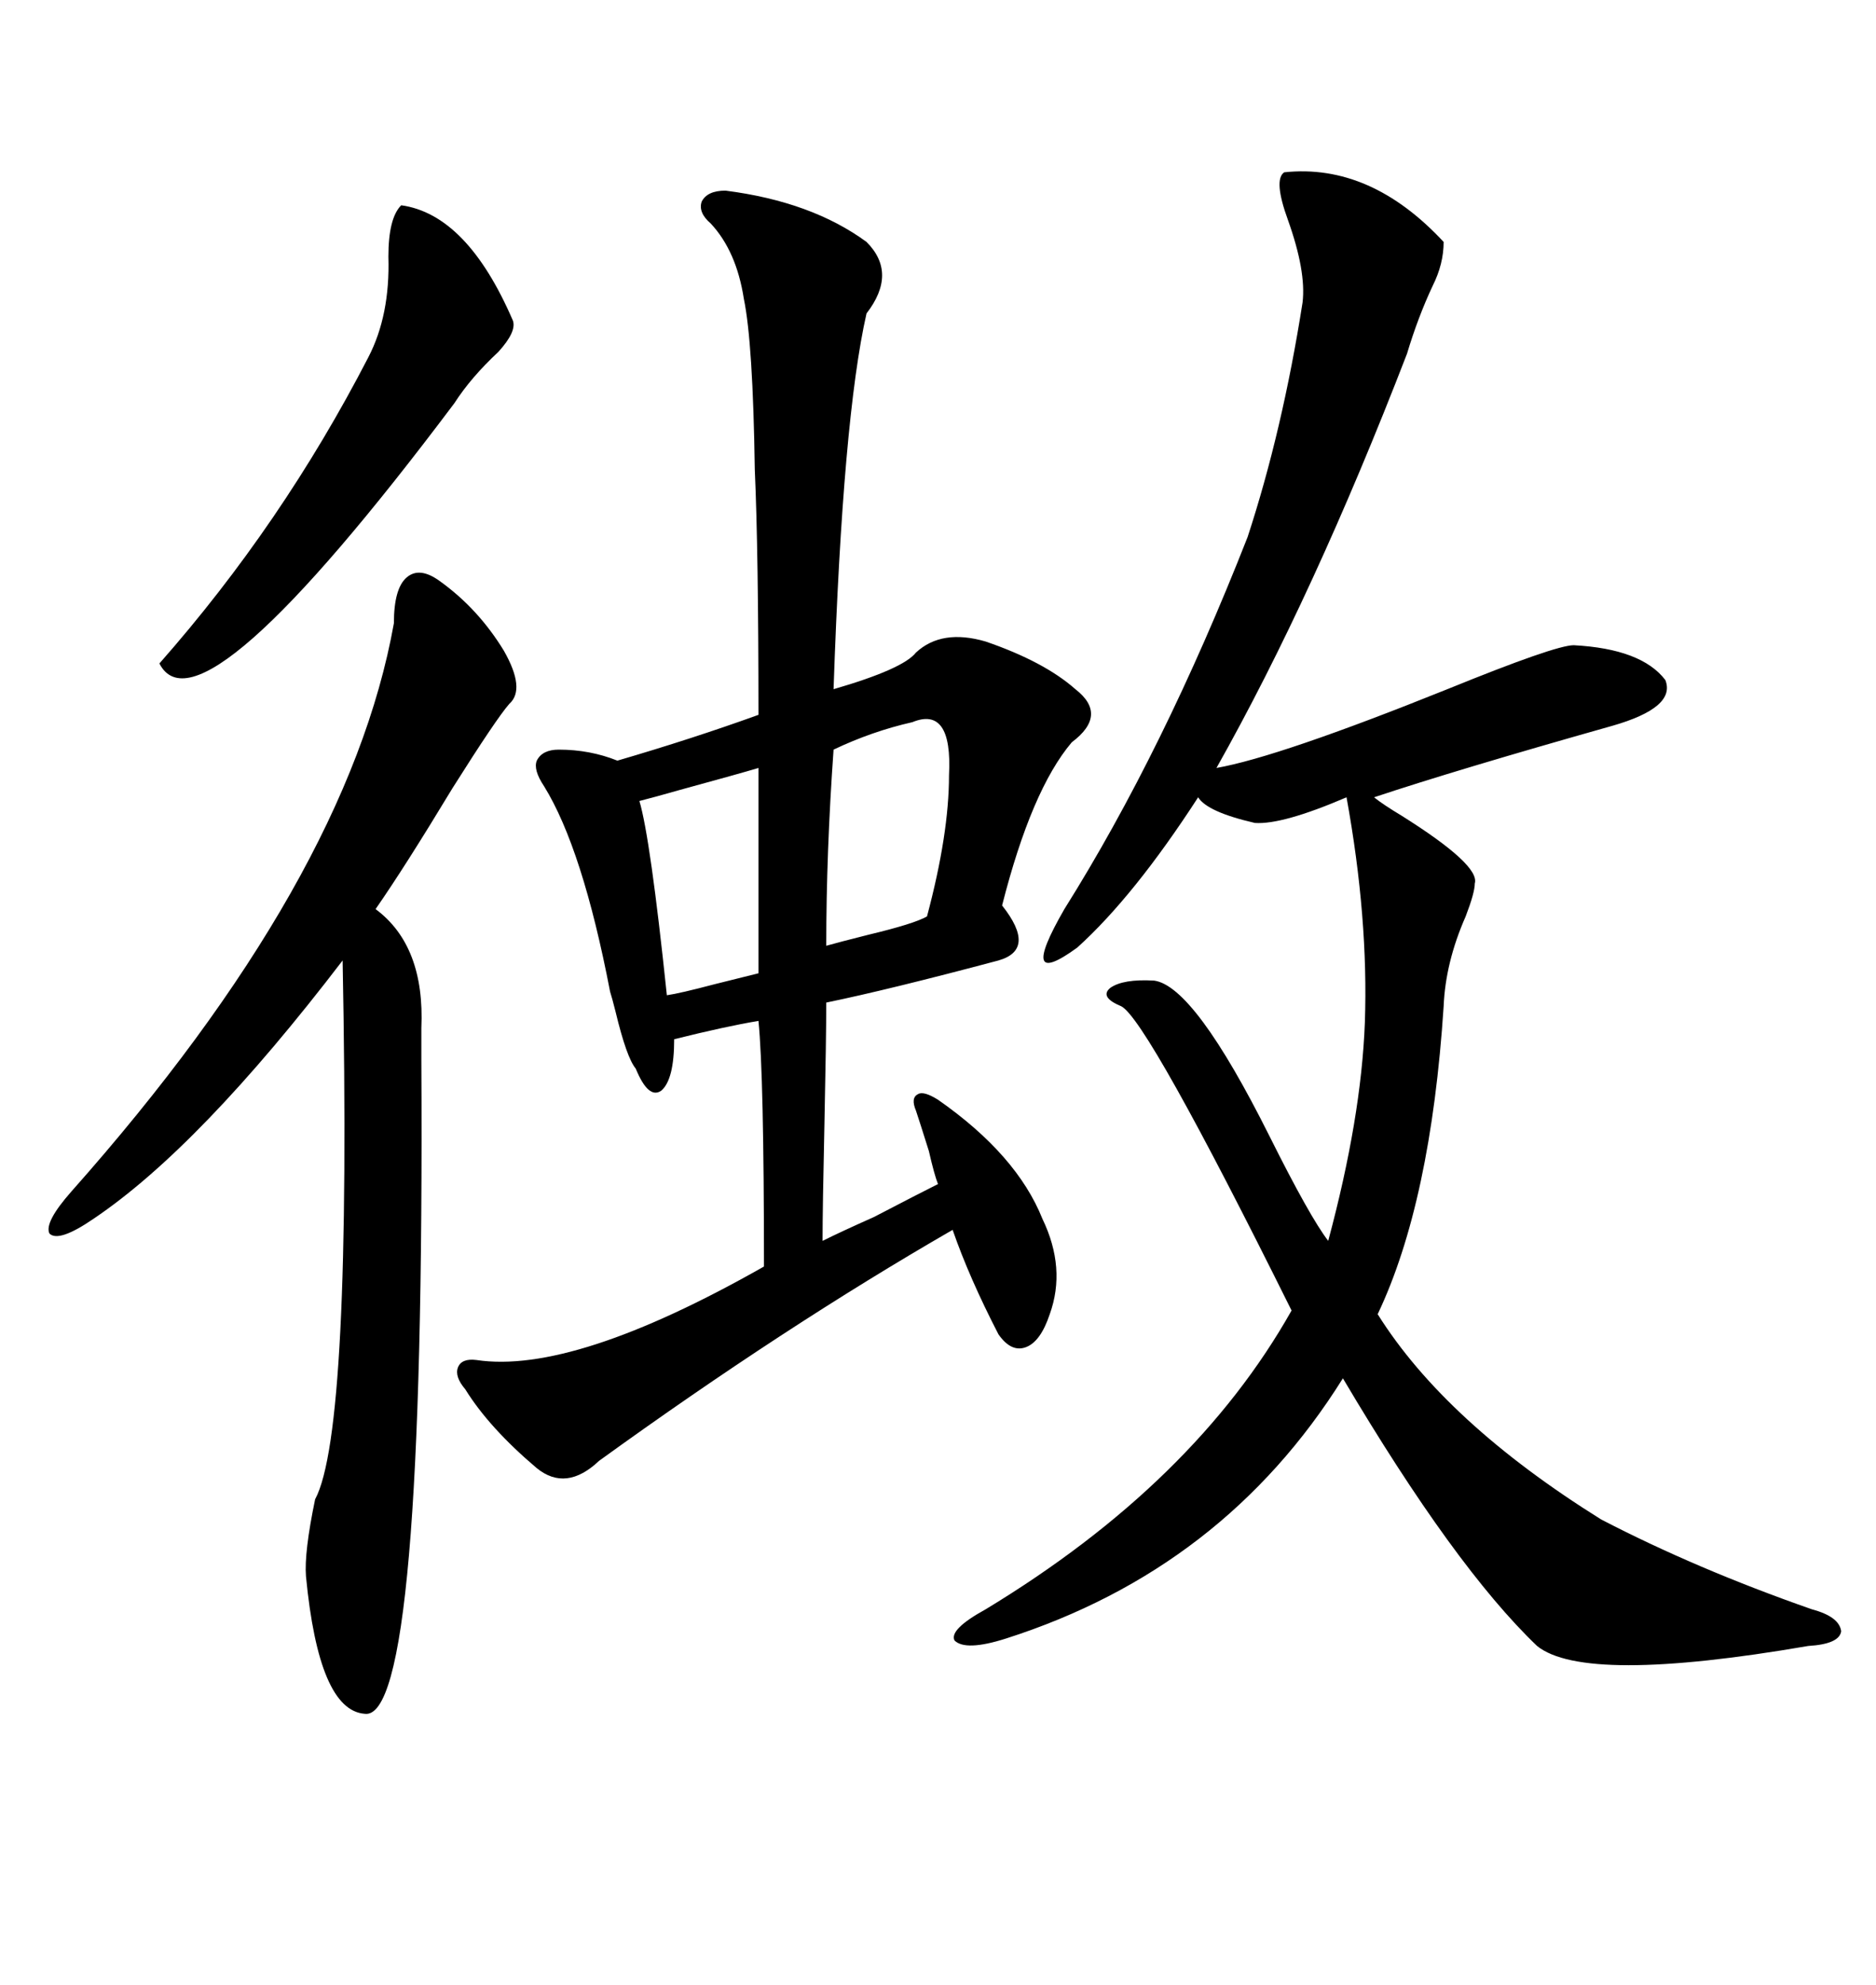 <svg xmlns="http://www.w3.org/2000/svg" xmlns:xlink="http://www.w3.org/1999/xlink" width="300" height="317.285"><path d="M116.02 30.47L116.02 30.47Q129.79 32.23 138.57 38.67L138.57 38.67Q143.55 43.65 138.57 50.10L138.57 50.10Q134.77 66.80 133.30 110.16L133.30 110.16Q144.43 106.93 146.48 104.30L146.48 104.30Q150.59 100.49 157.62 102.54L157.62 102.54Q166.99 105.76 171.97 110.16L171.97 110.16Q177.25 114.26 171.39 118.65L171.39 118.65Q164.94 126.27 160.25 144.73L160.25 144.73Q165.82 151.76 159.67 153.52L159.67 153.52Q142.09 158.20 132.13 160.25L132.13 160.25Q132.13 165.82 131.84 179.59L131.84 179.59Q131.54 193.07 131.54 198.34L131.54 198.34Q134.47 196.88 139.75 194.53L139.75 194.53Q147.07 190.72 150 189.26L150 189.26Q149.41 187.79 148.54 183.98L148.54 183.98Q147.07 179.30 146.48 177.54L146.48 177.54Q145.61 175.49 146.78 174.90L146.78 174.90Q147.66 174.32 150 175.78L150 175.78Q162.60 184.57 166.70 194.82L166.70 194.82Q170.51 202.73 167.87 210.06L167.87 210.06Q166.41 214.45 164.06 215.33L164.06 215.33Q161.72 216.21 159.67 213.28L159.67 213.28Q154.98 204.20 152.34 196.58L152.34 196.58Q125.39 212.11 95.80 233.50L95.80 233.50Q90.53 238.48 85.84 234.67L85.84 234.67Q78.22 228.22 74.41 222.07L74.41 222.07Q72.66 220.02 73.24 218.55L73.24 218.55Q73.83 217.09 76.17 217.38L76.17 217.38Q91.70 219.73 122.17 202.44L122.17 202.44Q122.17 171.97 121.29 163.18L121.29 163.18Q116.02 164.06 107.81 166.11L107.81 166.11Q107.81 172.56 105.76 174.32L105.76 174.32Q103.71 175.78 101.66 170.80L101.66 170.80Q100.20 169.04 98.44 161.72L98.44 161.72Q97.85 159.38 97.56 158.50L97.56 158.50Q93.16 135.64 87.01 125.68L87.01 125.68Q85.25 123.05 85.84 121.58L85.84 121.58Q86.72 119.82 89.36 119.82L89.36 119.82Q94.34 119.82 98.73 121.58L98.73 121.58Q110.74 118.07 121.29 114.26L121.29 114.26Q121.29 88.18 120.70 75L120.70 75Q120.41 54.79 118.95 47.75L118.95 47.75Q117.77 40.14 113.67 35.74L113.67 35.74Q111.62 33.98 112.21 32.23L112.21 32.23Q113.09 30.47 116.02 30.47ZM205.37 27.54L205.37 27.54Q219.14 26.07 230.86 38.67L230.86 38.67Q230.86 42.19 229.10 45.70L229.10 45.70Q226.76 50.68 225 56.54L225 56.54Q210.06 95.21 194.53 122.75L194.53 122.75Q204.49 121.00 231.45 110.16L231.45 110.16Q248.73 103.13 251.66 103.13L251.66 103.13Q262.50 103.71 266.31 108.69L266.31 108.69Q268.07 113.09 257.81 116.02L257.81 116.02Q232.91 123.05 219.73 127.44L219.73 127.44Q221.19 128.61 224.12 130.37L224.12 130.37Q236.72 138.28 235.84 141.21L235.84 141.21Q235.84 142.68 234.38 146.48L234.38 146.48Q231.15 153.81 230.86 160.84L230.86 160.84Q228.81 192.19 220.31 210.06L220.31 210.06Q231.15 227.34 256.05 242.87L256.05 242.87Q271.29 250.78 289.75 257.23L289.75 257.23Q294.14 258.40 294.43 260.74L294.43 260.74Q294.14 262.79 289.16 263.09L289.16 263.09Q253.42 269.24 245.80 263.09L245.80 263.09Q232.62 250.49 214.75 220.31L214.75 220.31Q195.70 250.78 160.84 261.91L160.84 261.91Q154.39 263.96 152.64 262.21L152.64 262.21Q151.76 260.45 157.62 257.23L157.62 257.23Q191.02 237.01 206.54 209.47L206.54 209.47Q183.40 162.89 179.30 160.84L179.30 160.84Q175.78 159.38 177.54 157.91L177.54 157.91Q179.59 156.45 184.57 156.74L184.57 156.74Q191.02 157.62 203.03 181.64L203.03 181.64Q209.47 194.53 212.40 198.34L212.40 198.34Q217.68 178.71 218.26 163.48L218.26 163.48Q218.85 146.78 215.33 127.44L215.33 127.44Q205.08 131.84 200.68 131.54L200.68 131.54Q193.07 129.79 191.60 127.44L191.60 127.44Q181.35 143.26 172.27 151.46L172.27 151.46Q162.60 158.50 170.21 145.31L170.21 145.31Q186.04 120.12 199.51 85.84L199.51 85.84Q205.08 68.85 208.30 48.34L208.30 48.34Q208.89 43.36 205.96 35.16L205.96 35.16Q203.61 28.71 205.37 27.54ZM70.31 92.87L70.31 92.87Q76.46 97.27 80.57 104.00L80.57 104.00Q84.08 110.16 81.45 112.50L81.45 112.50Q79.39 114.84 72.36 125.98L72.36 125.98Q64.75 138.57 60.06 145.31L60.06 145.31Q67.97 151.17 67.38 164.36L67.38 164.36Q67.38 165.82 67.38 169.34L67.38 169.34Q67.97 275.39 58.30 273.93L58.30 273.93Q50.98 273.34 48.93 251.95L48.93 251.95Q48.63 248.14 50.39 239.65L50.39 239.65Q56.25 228.81 54.79 153.52L54.79 153.52Q31.93 183.40 14.94 194.82L14.94 194.82Q9.38 198.63 7.91 197.17L7.91 197.17Q7.03 195.41 11.43 190.43L11.43 190.43Q55.66 140.63 62.99 99.61L62.99 99.61Q62.99 94.04 65.04 92.29L65.04 92.29Q67.09 90.53 70.31 92.87ZM64.16 32.81L64.16 32.81Q74.71 34.28 82.03 51.27L82.03 51.27Q82.62 53.03 79.69 56.25L79.69 56.25Q75.29 60.35 72.66 64.45L72.66 64.45Q31.93 118.65 25.49 106.05L25.49 106.05Q45.12 83.79 58.89 57.13L58.89 57.13Q62.40 50.39 62.11 41.02L62.11 41.02Q62.11 34.86 64.16 32.81ZM145.90 115.43L145.90 115.43Q139.45 116.89 133.30 119.82L133.30 119.82Q132.13 136.23 132.13 151.17L132.13 151.17Q134.18 150.59 138.87 149.41L138.87 149.41Q146.19 147.66 148.24 146.48L148.24 146.48Q151.76 133.30 151.76 123.93L151.76 123.93Q152.34 112.79 145.90 115.43ZM121.29 155.57L121.29 122.75Q118.36 123.63 108.69 126.27L108.69 126.27Q104.59 127.44 102.25 128.03L102.25 128.03Q104.00 133.89 106.64 159.08L106.64 159.08Q108.69 158.79 114.26 157.32L114.26 157.32Q118.95 156.15 121.29 155.57L121.29 155.57Z"/></svg>